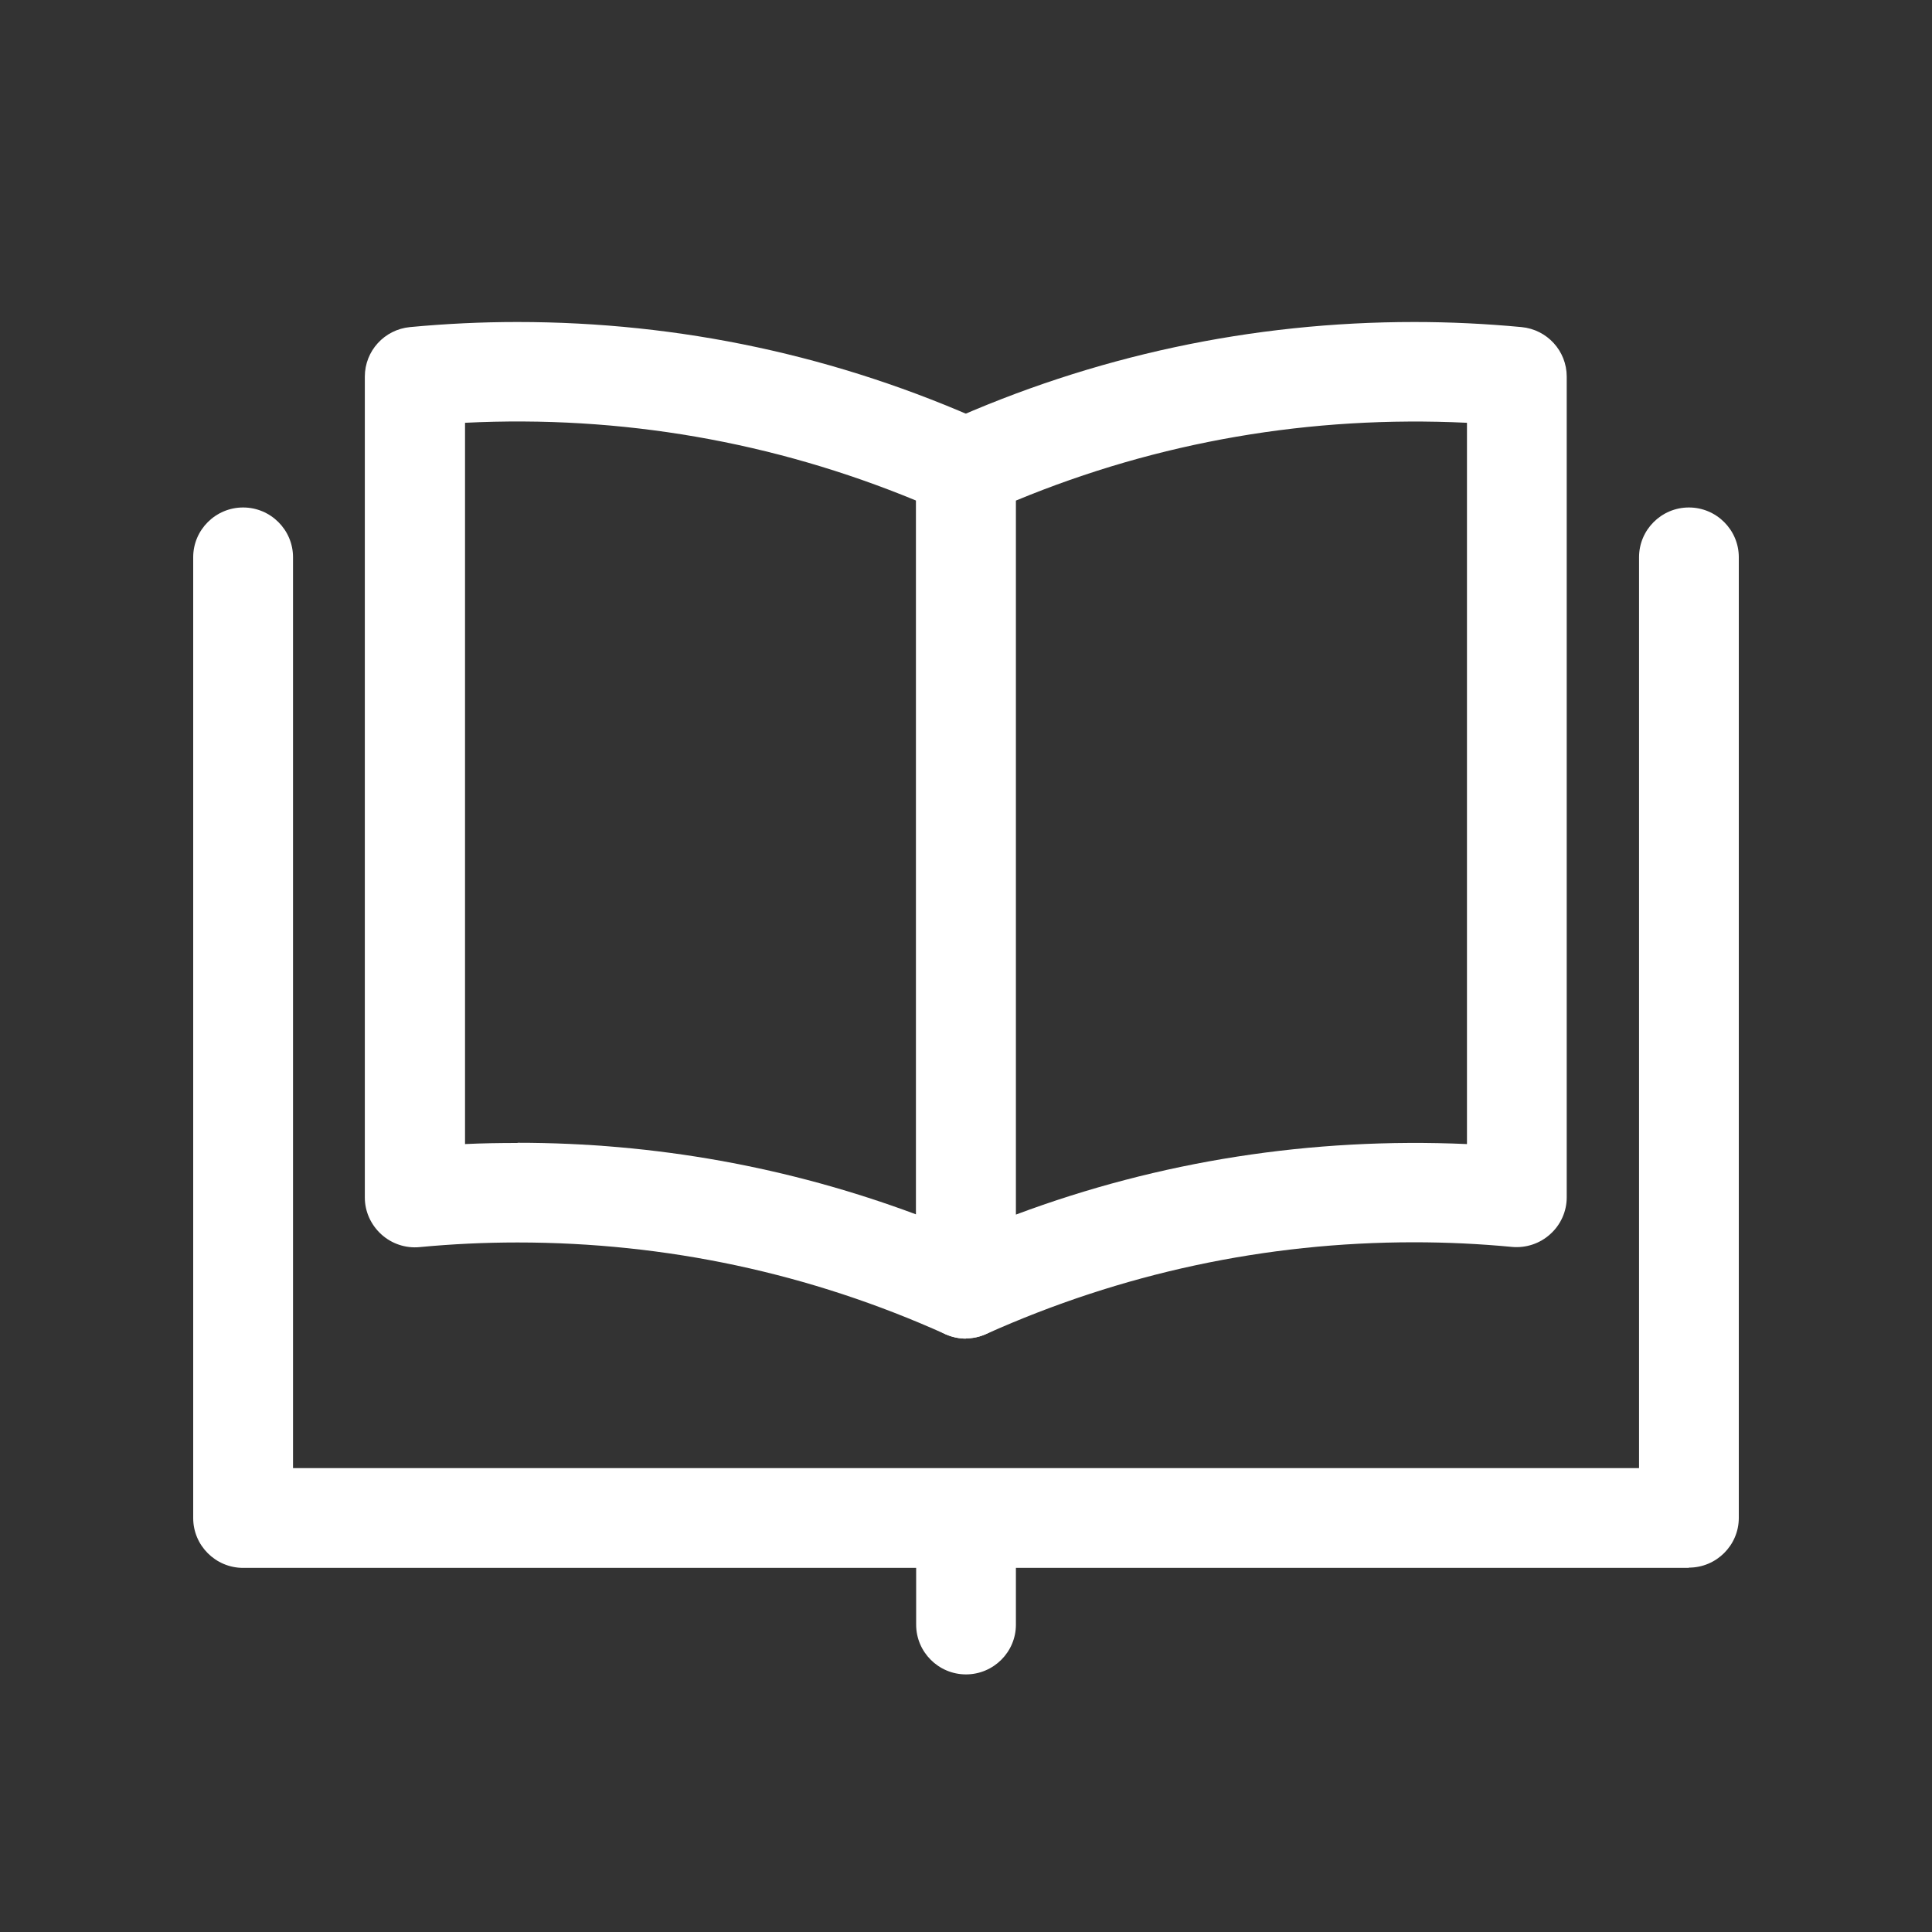 <svg width="30" height="30" viewBox="0 0 30 30" fill="none" xmlns="http://www.w3.org/2000/svg">
<rect x="0" y="0" width="30" height="30" fill="#333333" stroke="none"/>
<g clip-path="url(#clip0_154_112)">
<path d="M15 20.786C14.893 20.786 14.783 20.762 14.68 20.717C12.579 19.77 10.345 19.293 8.034 19.293C7.528 19.293 7.018 19.317 6.516 19.365C6.299 19.386 6.082 19.314 5.92 19.166C5.758 19.018 5.665 18.812 5.665 18.596V5.848C5.665 5.45 5.968 5.117 6.367 5.079C6.918 5.027 7.476 5 8.031 5C10.562 5 13.01 5.525 15.313 6.562C15.592 6.685 15.768 6.963 15.768 7.265V20.01C15.768 20.271 15.633 20.518 15.413 20.659C15.286 20.741 15.141 20.783 14.993 20.783L15 20.786ZM8.037 17.745C10.169 17.745 12.245 18.119 14.225 18.857V7.773C12.008 6.857 9.646 6.445 7.221 6.565V17.765C7.493 17.752 7.765 17.748 8.037 17.748V17.745Z" fill="white"/>
<path d="M15 20.786C14.852 20.786 14.708 20.745 14.58 20.663C14.36 20.518 14.226 20.275 14.226 20.014V7.265C14.226 6.963 14.405 6.685 14.68 6.562C16.984 5.525 19.435 5 21.963 5C22.514 5 23.075 5.027 23.626 5.079C24.025 5.117 24.328 5.45 24.328 5.848V18.593C24.328 18.809 24.235 19.018 24.073 19.163C23.912 19.31 23.695 19.382 23.478 19.362C22.975 19.314 22.465 19.29 21.959 19.29C19.652 19.29 17.418 19.77 15.314 20.714C15.214 20.759 15.104 20.783 14.993 20.783L15 20.786ZM15.775 7.773V18.86C18.006 18.026 20.365 17.659 22.779 17.765V6.565C20.355 6.449 17.993 6.854 15.775 7.773Z" fill="white"/>
<path d="M26.225 24.346H3.775C3.348 24.346 3 23.999 3 23.573V8.652C3 8.227 3.348 7.88 3.775 7.88C4.202 7.88 4.55 8.227 4.55 8.652V22.797H25.451V8.652C25.451 8.227 25.798 7.88 26.225 7.88C26.652 7.88 27 8.227 27 8.652V23.57C27 23.995 26.652 24.342 26.225 24.342V24.346Z" fill="white"/>
<path d="M15 26C14.573 26 14.226 25.653 14.226 25.228V23.683C14.226 23.257 14.573 22.911 15 22.911C15.427 22.911 15.775 23.257 15.775 23.683V25.228C15.775 25.653 15.427 26 15 26Z" fill="white"/>
</g>
<defs>
<clipPath id="clip0_154_112">
<rect width="24" height="21" fill="white" transform="translate(3 5)"/>
</clipPath>
</defs>
</svg>
